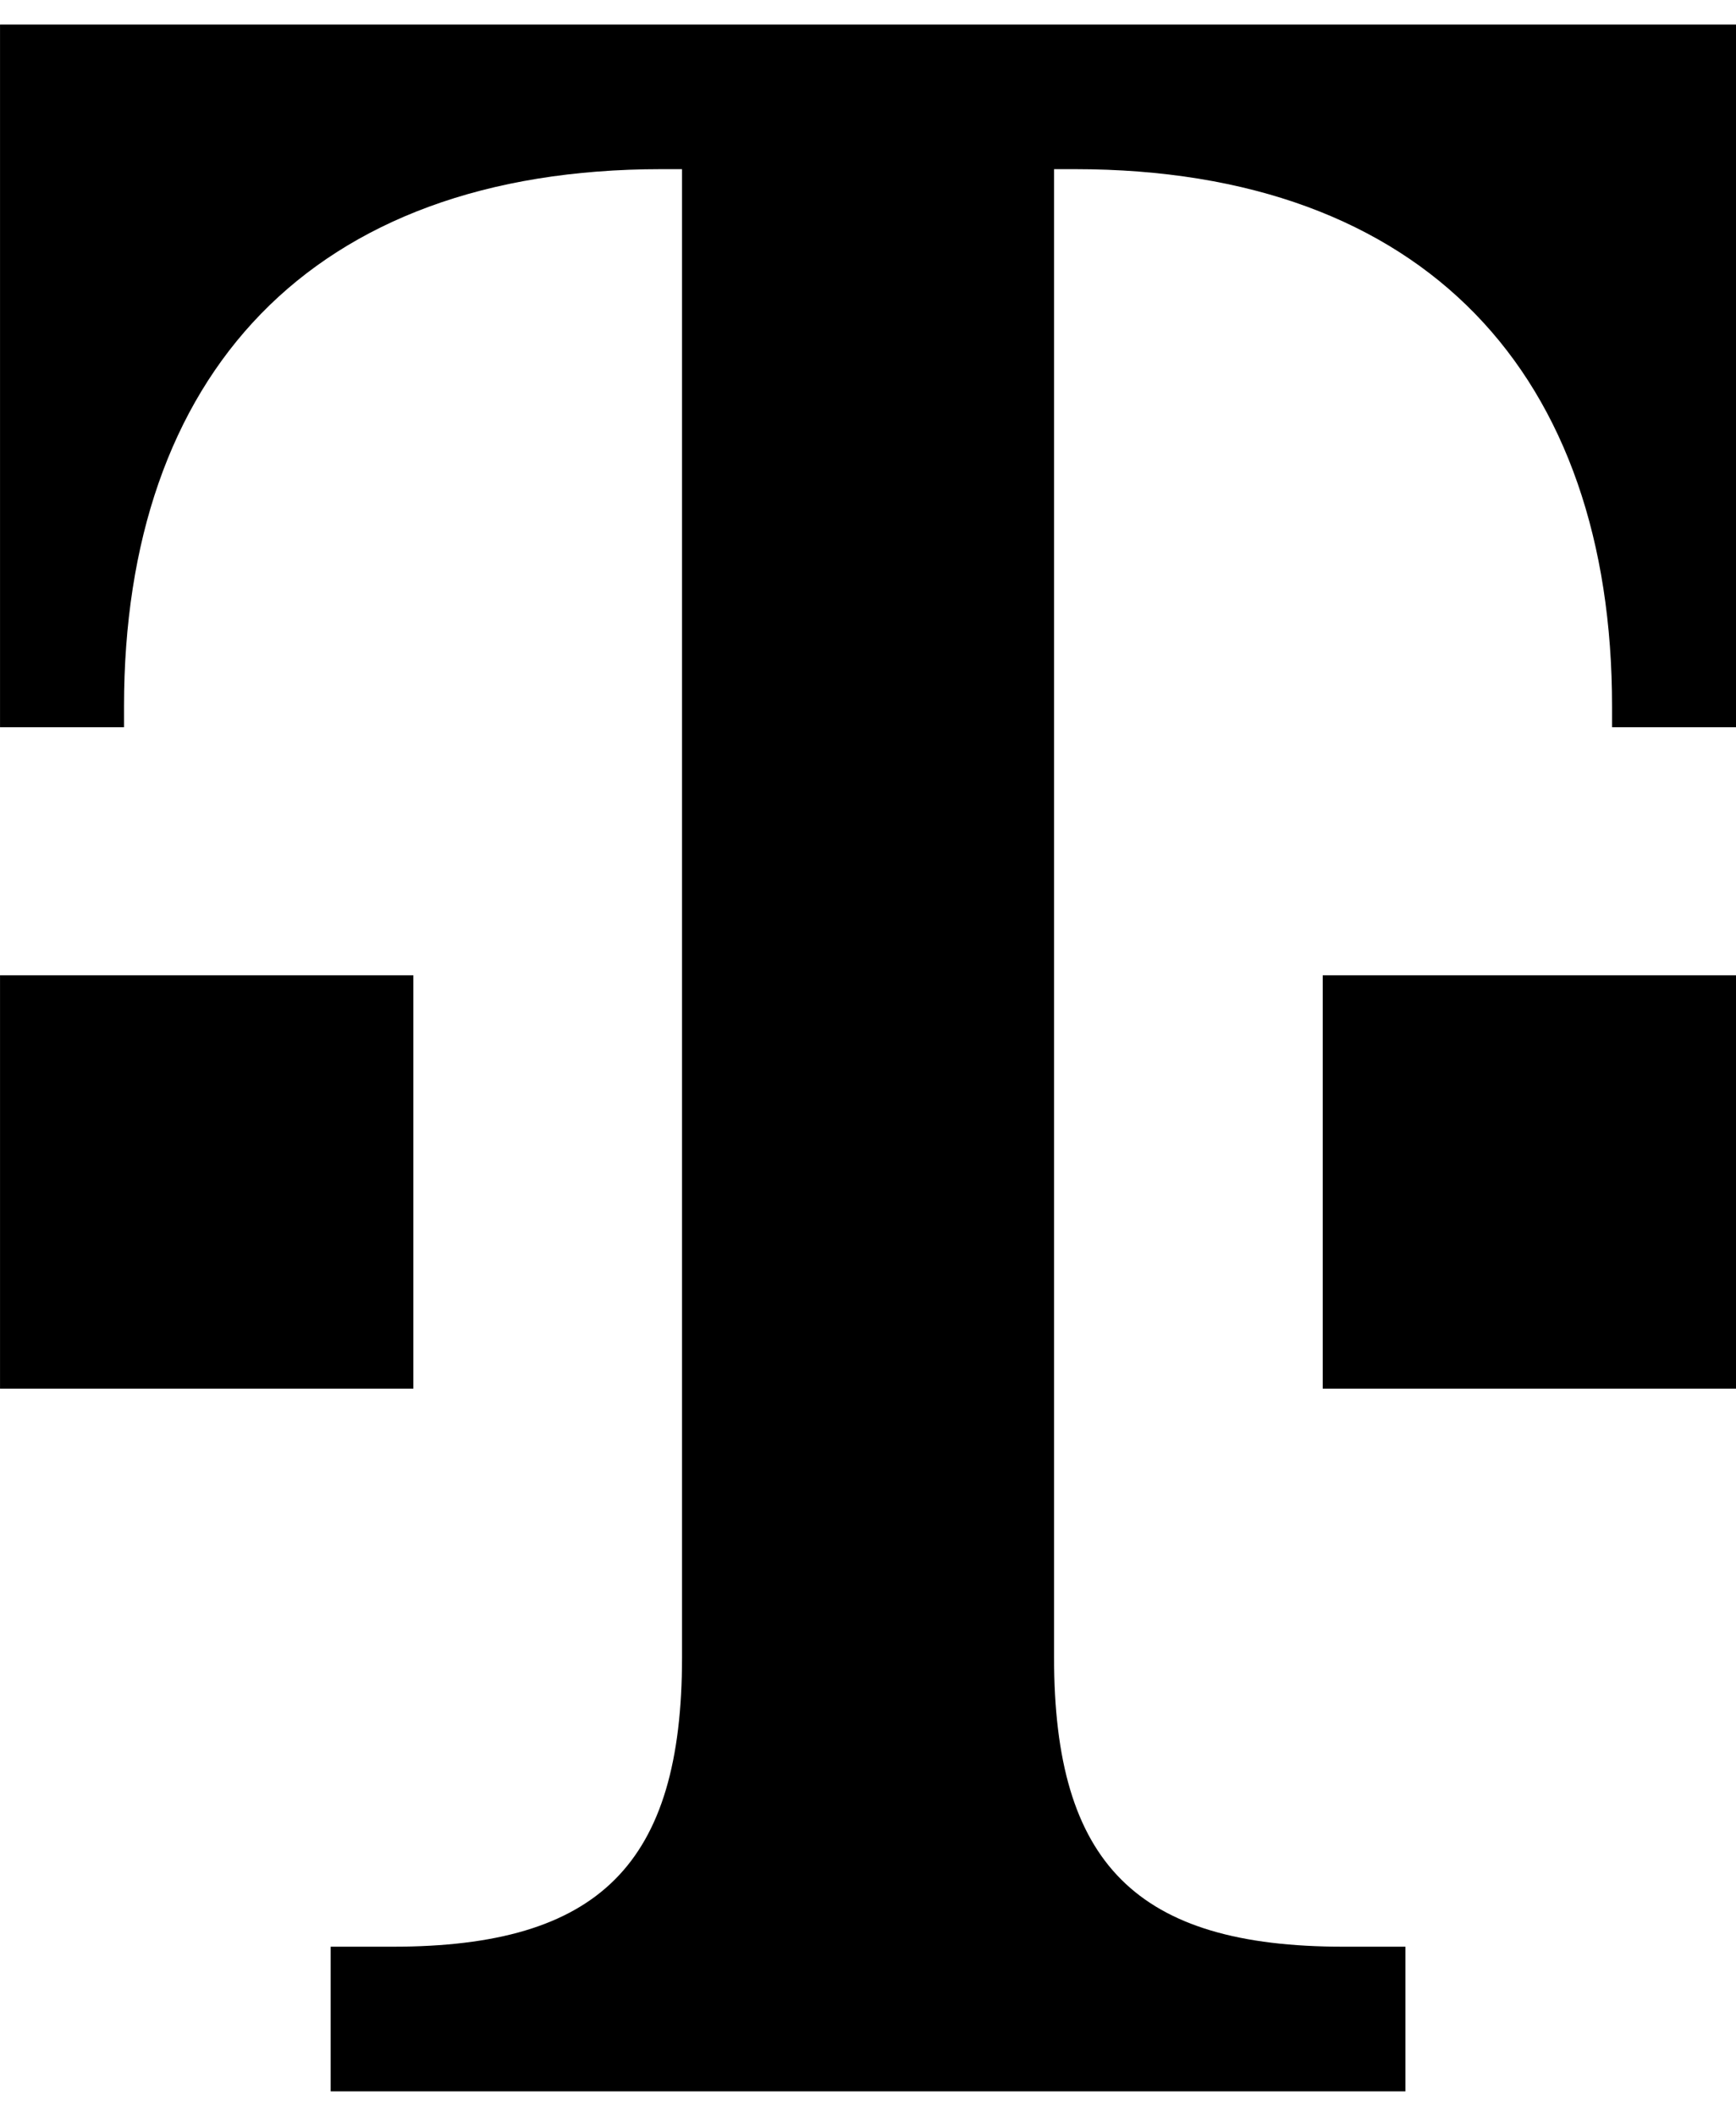 <svg width="64" height="78" viewBox="0 0 64 78" fill="none" xmlns="http://www.w3.org/2000/svg">
<g clip-path="url(#clip0_1555_2183)">
<path d="M15.239 51.191H0.001V35.953H15.239V51.191ZM0.001 0.904V26.809H4.572V26.047C4.572 13.857 11.43 6.236 24.382 6.236H25.144V61.095C25.144 68.714 22.097 71.762 14.478 71.762H12.191V77.096H51.812V71.762H49.527C41.907 71.762 38.859 68.714 38.859 61.095V6.236H39.621C52.574 6.236 59.431 13.856 59.431 26.047V26.809H64.003V0.904H0.001ZM48.764 51.191H64.002V35.953H48.764V51.191Z" fill="black"/>
</g>
<defs>
<clipPath id="clip0_1555_2183">
<rect width="64.002" height="76.194" fill="white" transform="translate(-0.001 0.903)"/>
</clipPath>
</defs>
</svg>
